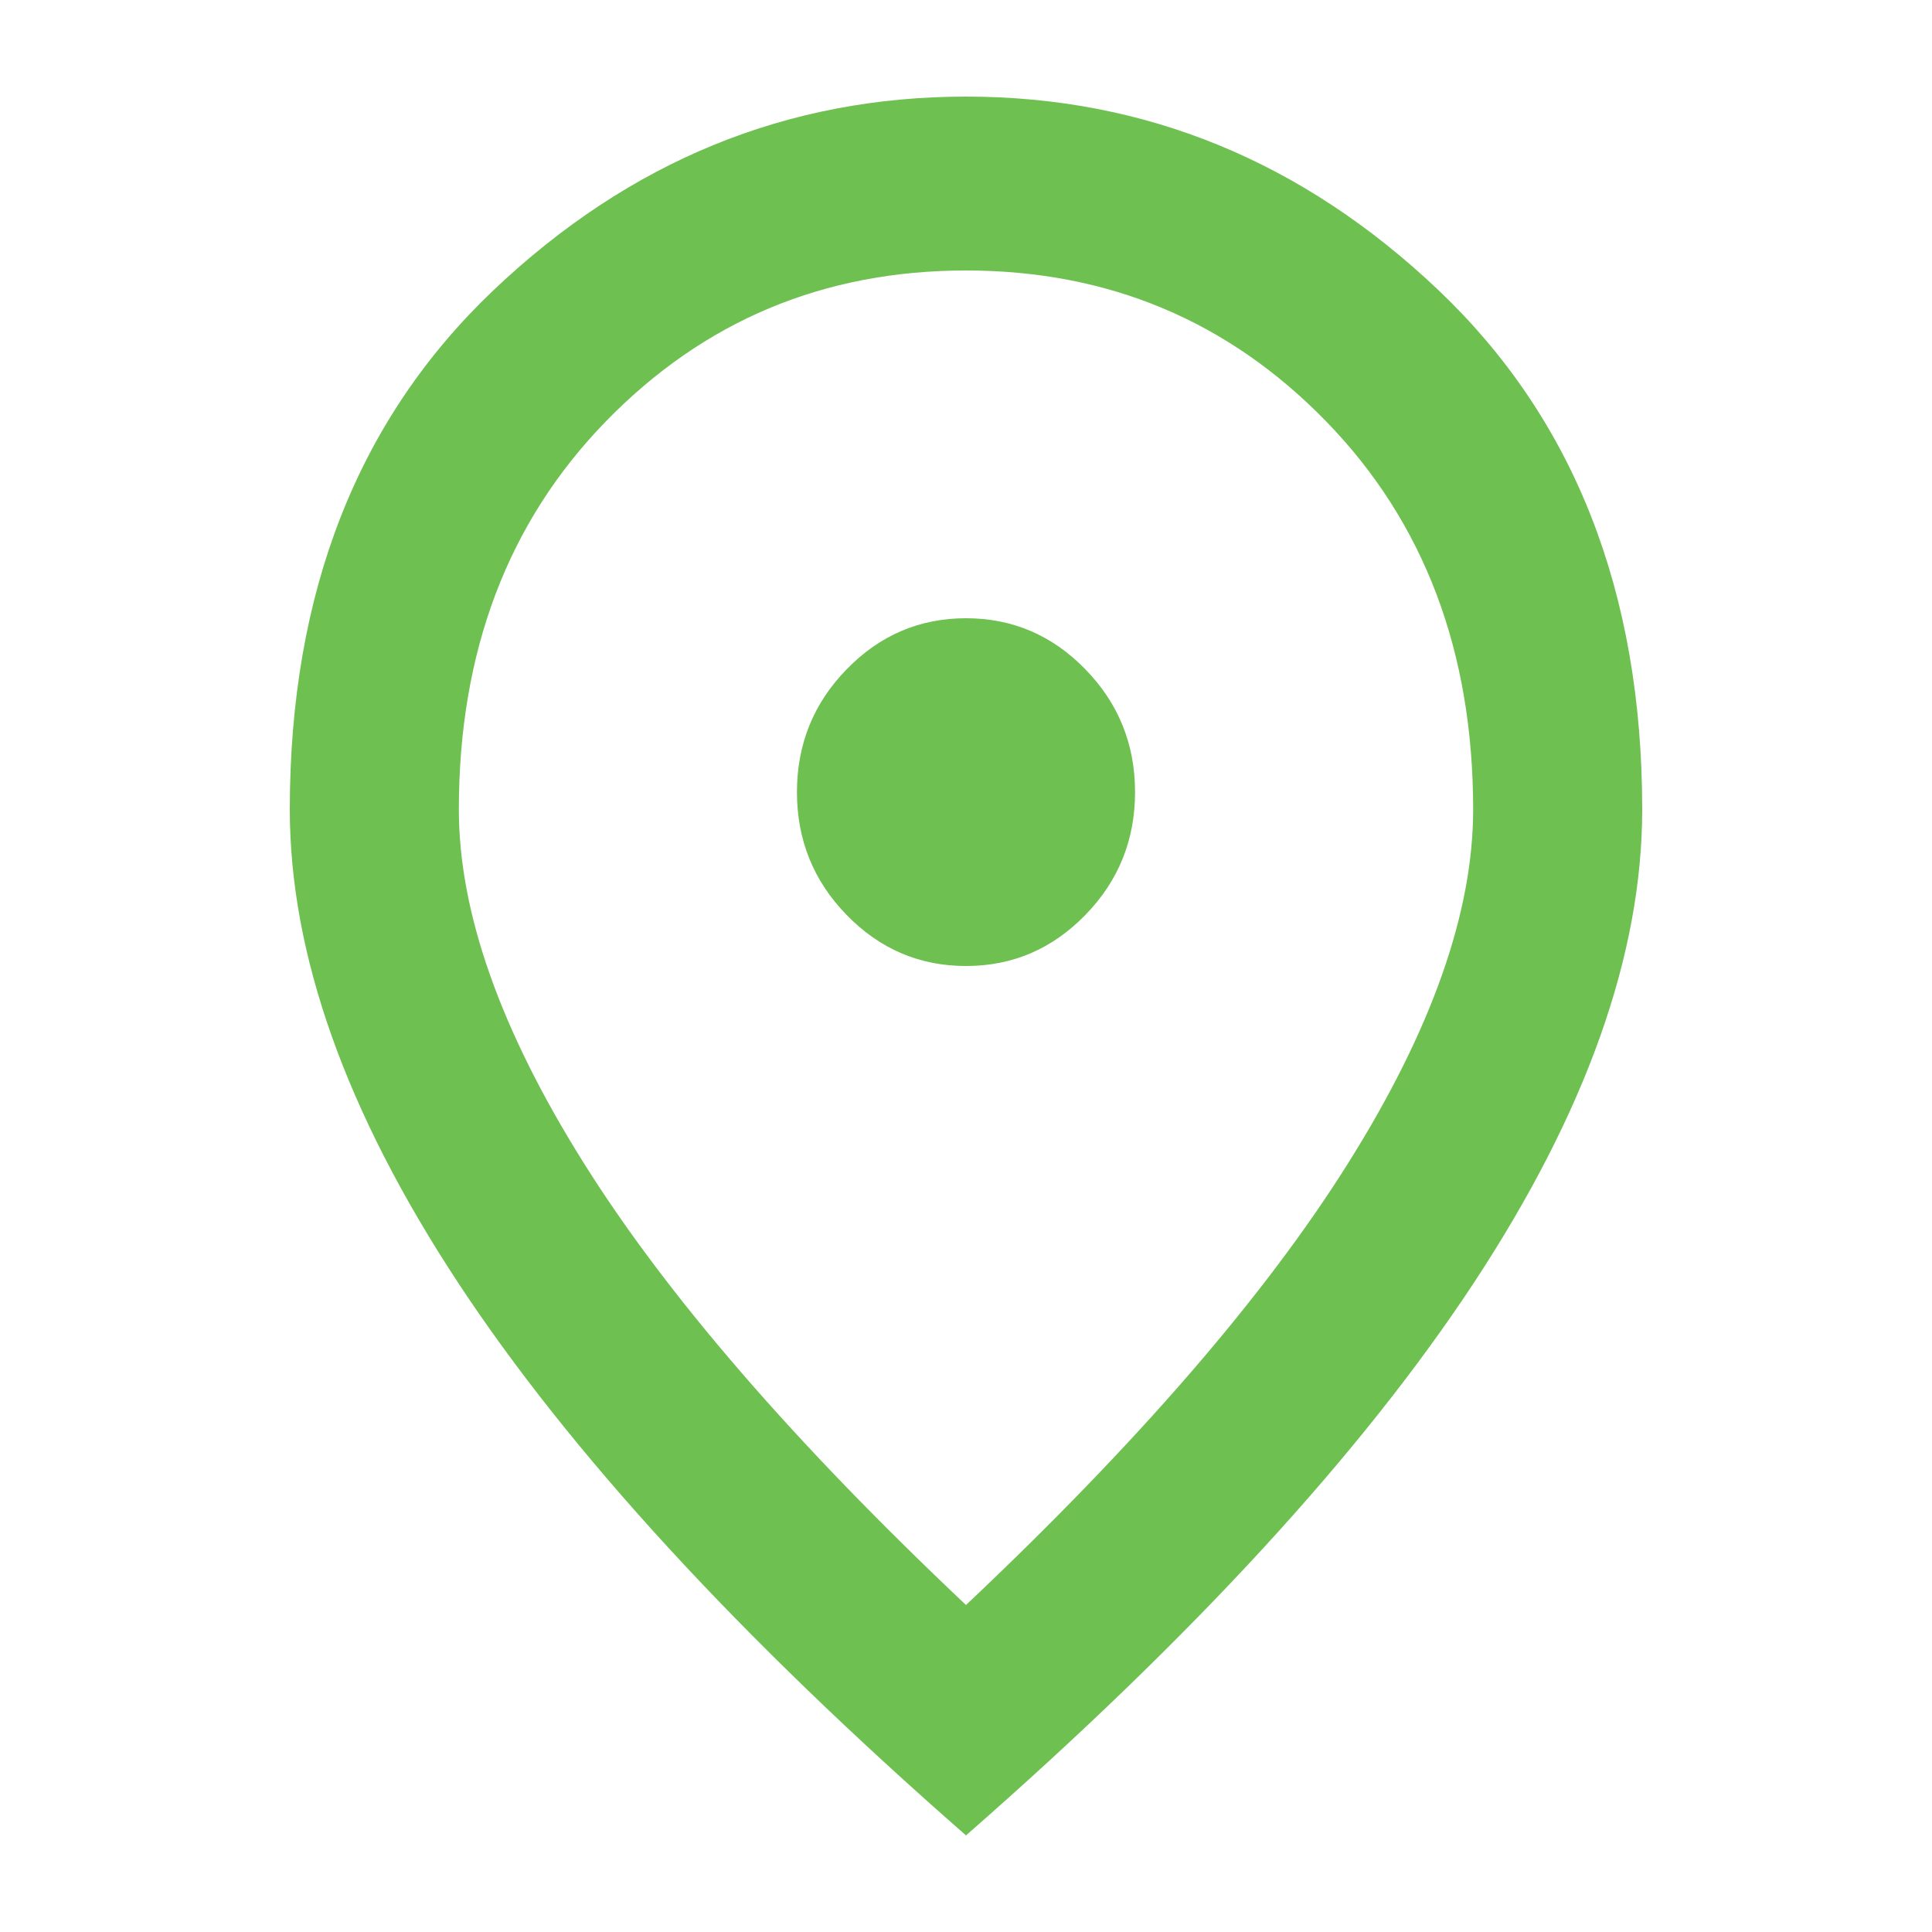 <svg width="20" height="20" viewBox="0 0 20 20" fill="none" xmlns="http://www.w3.org/2000/svg">
<path d="M10 10C10.481 10 10.893 9.824 11.236 9.471C11.579 9.119 11.75 8.695 11.75 8.2C11.75 7.705 11.579 7.281 11.236 6.929C10.893 6.576 10.481 6.4 10 6.4C9.519 6.4 9.107 6.576 8.764 6.929C8.421 7.281 8.25 7.705 8.25 8.2C8.25 8.695 8.421 9.119 8.764 9.471C9.107 9.824 9.519 10 10 10ZM10 16.615C11.779 14.935 13.099 13.409 13.959 12.036C14.82 10.664 15.25 9.445 15.25 8.38C15.25 6.745 14.743 5.406 13.73 4.364C12.716 3.321 11.473 2.8 10 2.8C8.527 2.8 7.284 3.321 6.27 4.364C5.257 5.406 4.75 6.745 4.75 8.38C4.75 9.445 5.18 10.664 6.041 12.036C6.901 13.409 8.221 14.935 10 16.615ZM10 19C7.652 16.945 5.898 15.036 4.739 13.274C3.58 11.511 3 9.88 3 8.38C3 6.13 3.704 4.338 5.111 3.002C6.518 1.667 8.148 1 10 1C11.852 1 13.482 1.667 14.889 3.002C16.296 4.338 17 6.13 17 8.38C17 9.88 16.42 11.511 15.261 13.274C14.102 15.036 12.348 16.945 10 19Z" fill="#6EC051"/>
</svg>
